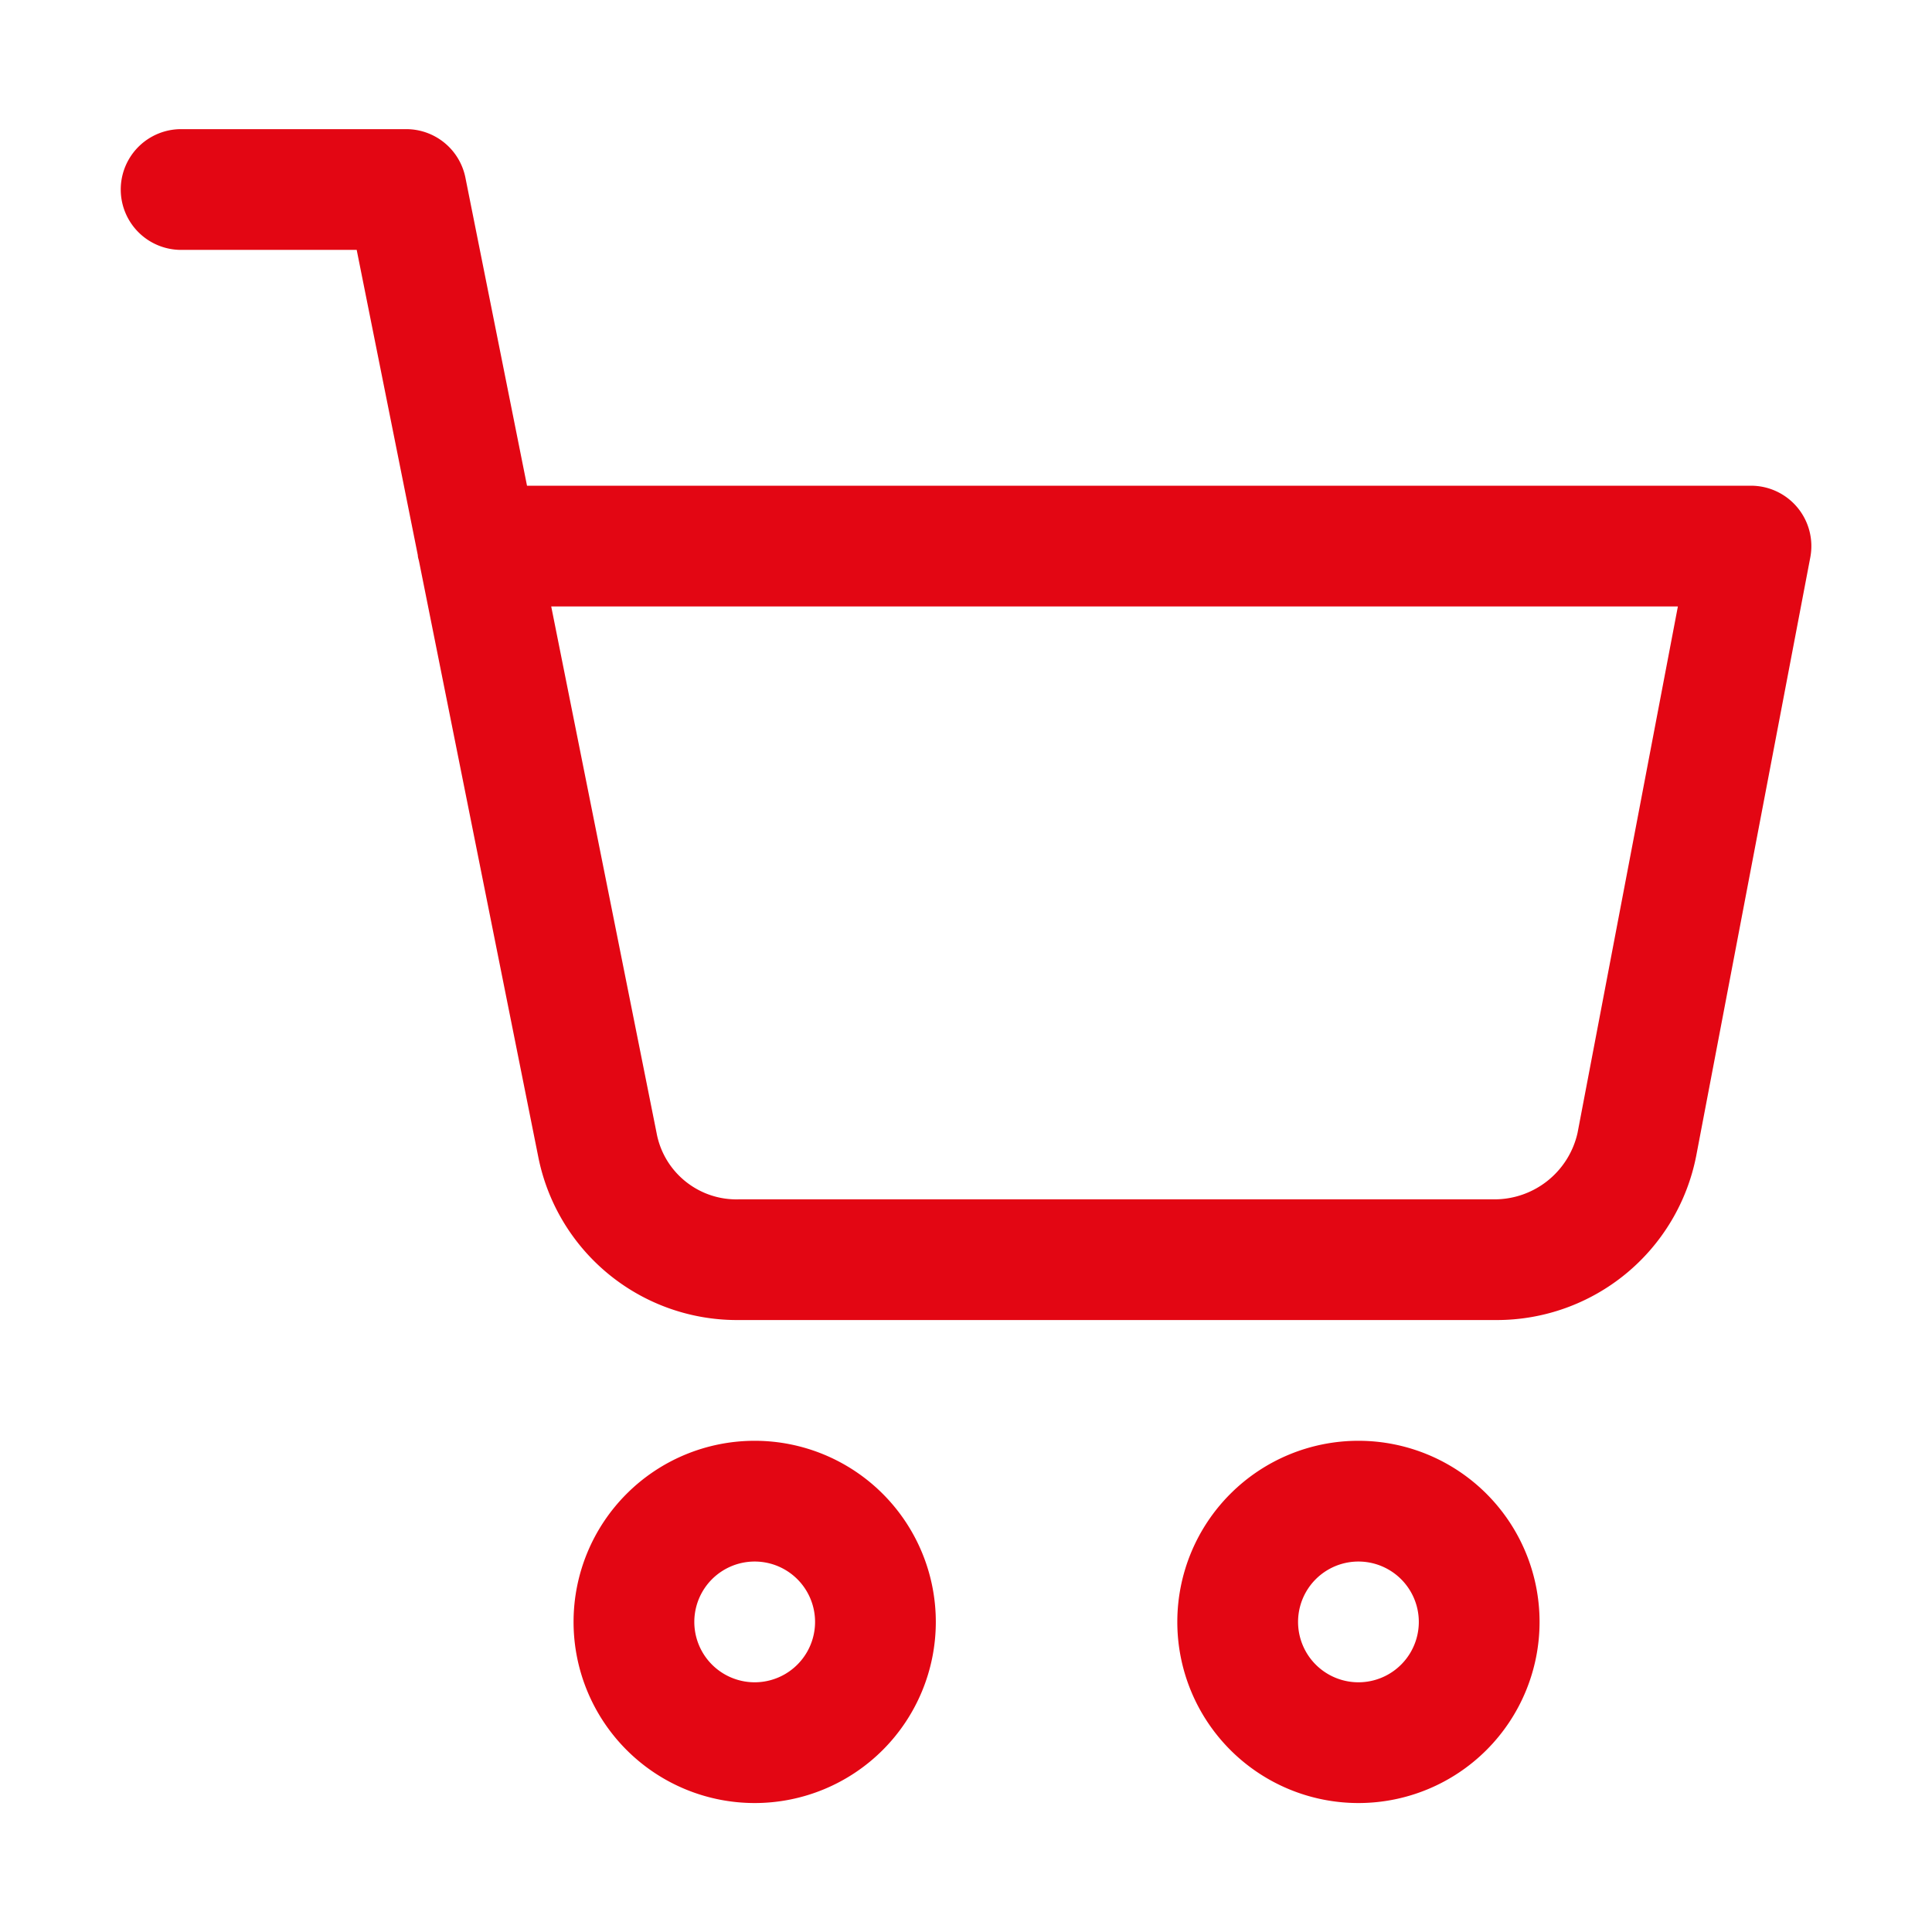 <svg width="32" height="32" viewBox="0 0 32 32" fill="none" xmlns="http://www.w3.org/2000/svg"><path fill-rule="evenodd" clip-rule="evenodd" d="M9.5 26.864a3 3 0 116 0 3 3 0 01-6 0zm2 0a1 1 0 102 0 1 1 0 00-2 0zm8 0a3 3 0 116 0 3 3 0 01-6 0zm2 0a1 1 0 102 0 1 1 0 00-2 0zM29 8.045a1 1 0 01.984 1.188l-1.89 9.915a3.366 3.366 0 01-3.3 2.716h-12.6a3.356 3.356 0 01-3.28-2.71L6.939 9.289l-.007-.027a.261.261 0 01-.012-.068L5.908 4.139H3a1 1 0 110-2h3.727a1 1 0 01.981.8l1.021 5.106H29zm-4.255 11.82a1.41 1.41 0 001.384-1.1l1.662-8.72H9.13l1.745 8.72c.12.653.7 1.12 1.364 1.1h12.506z" fill="#e30613"/></svg>